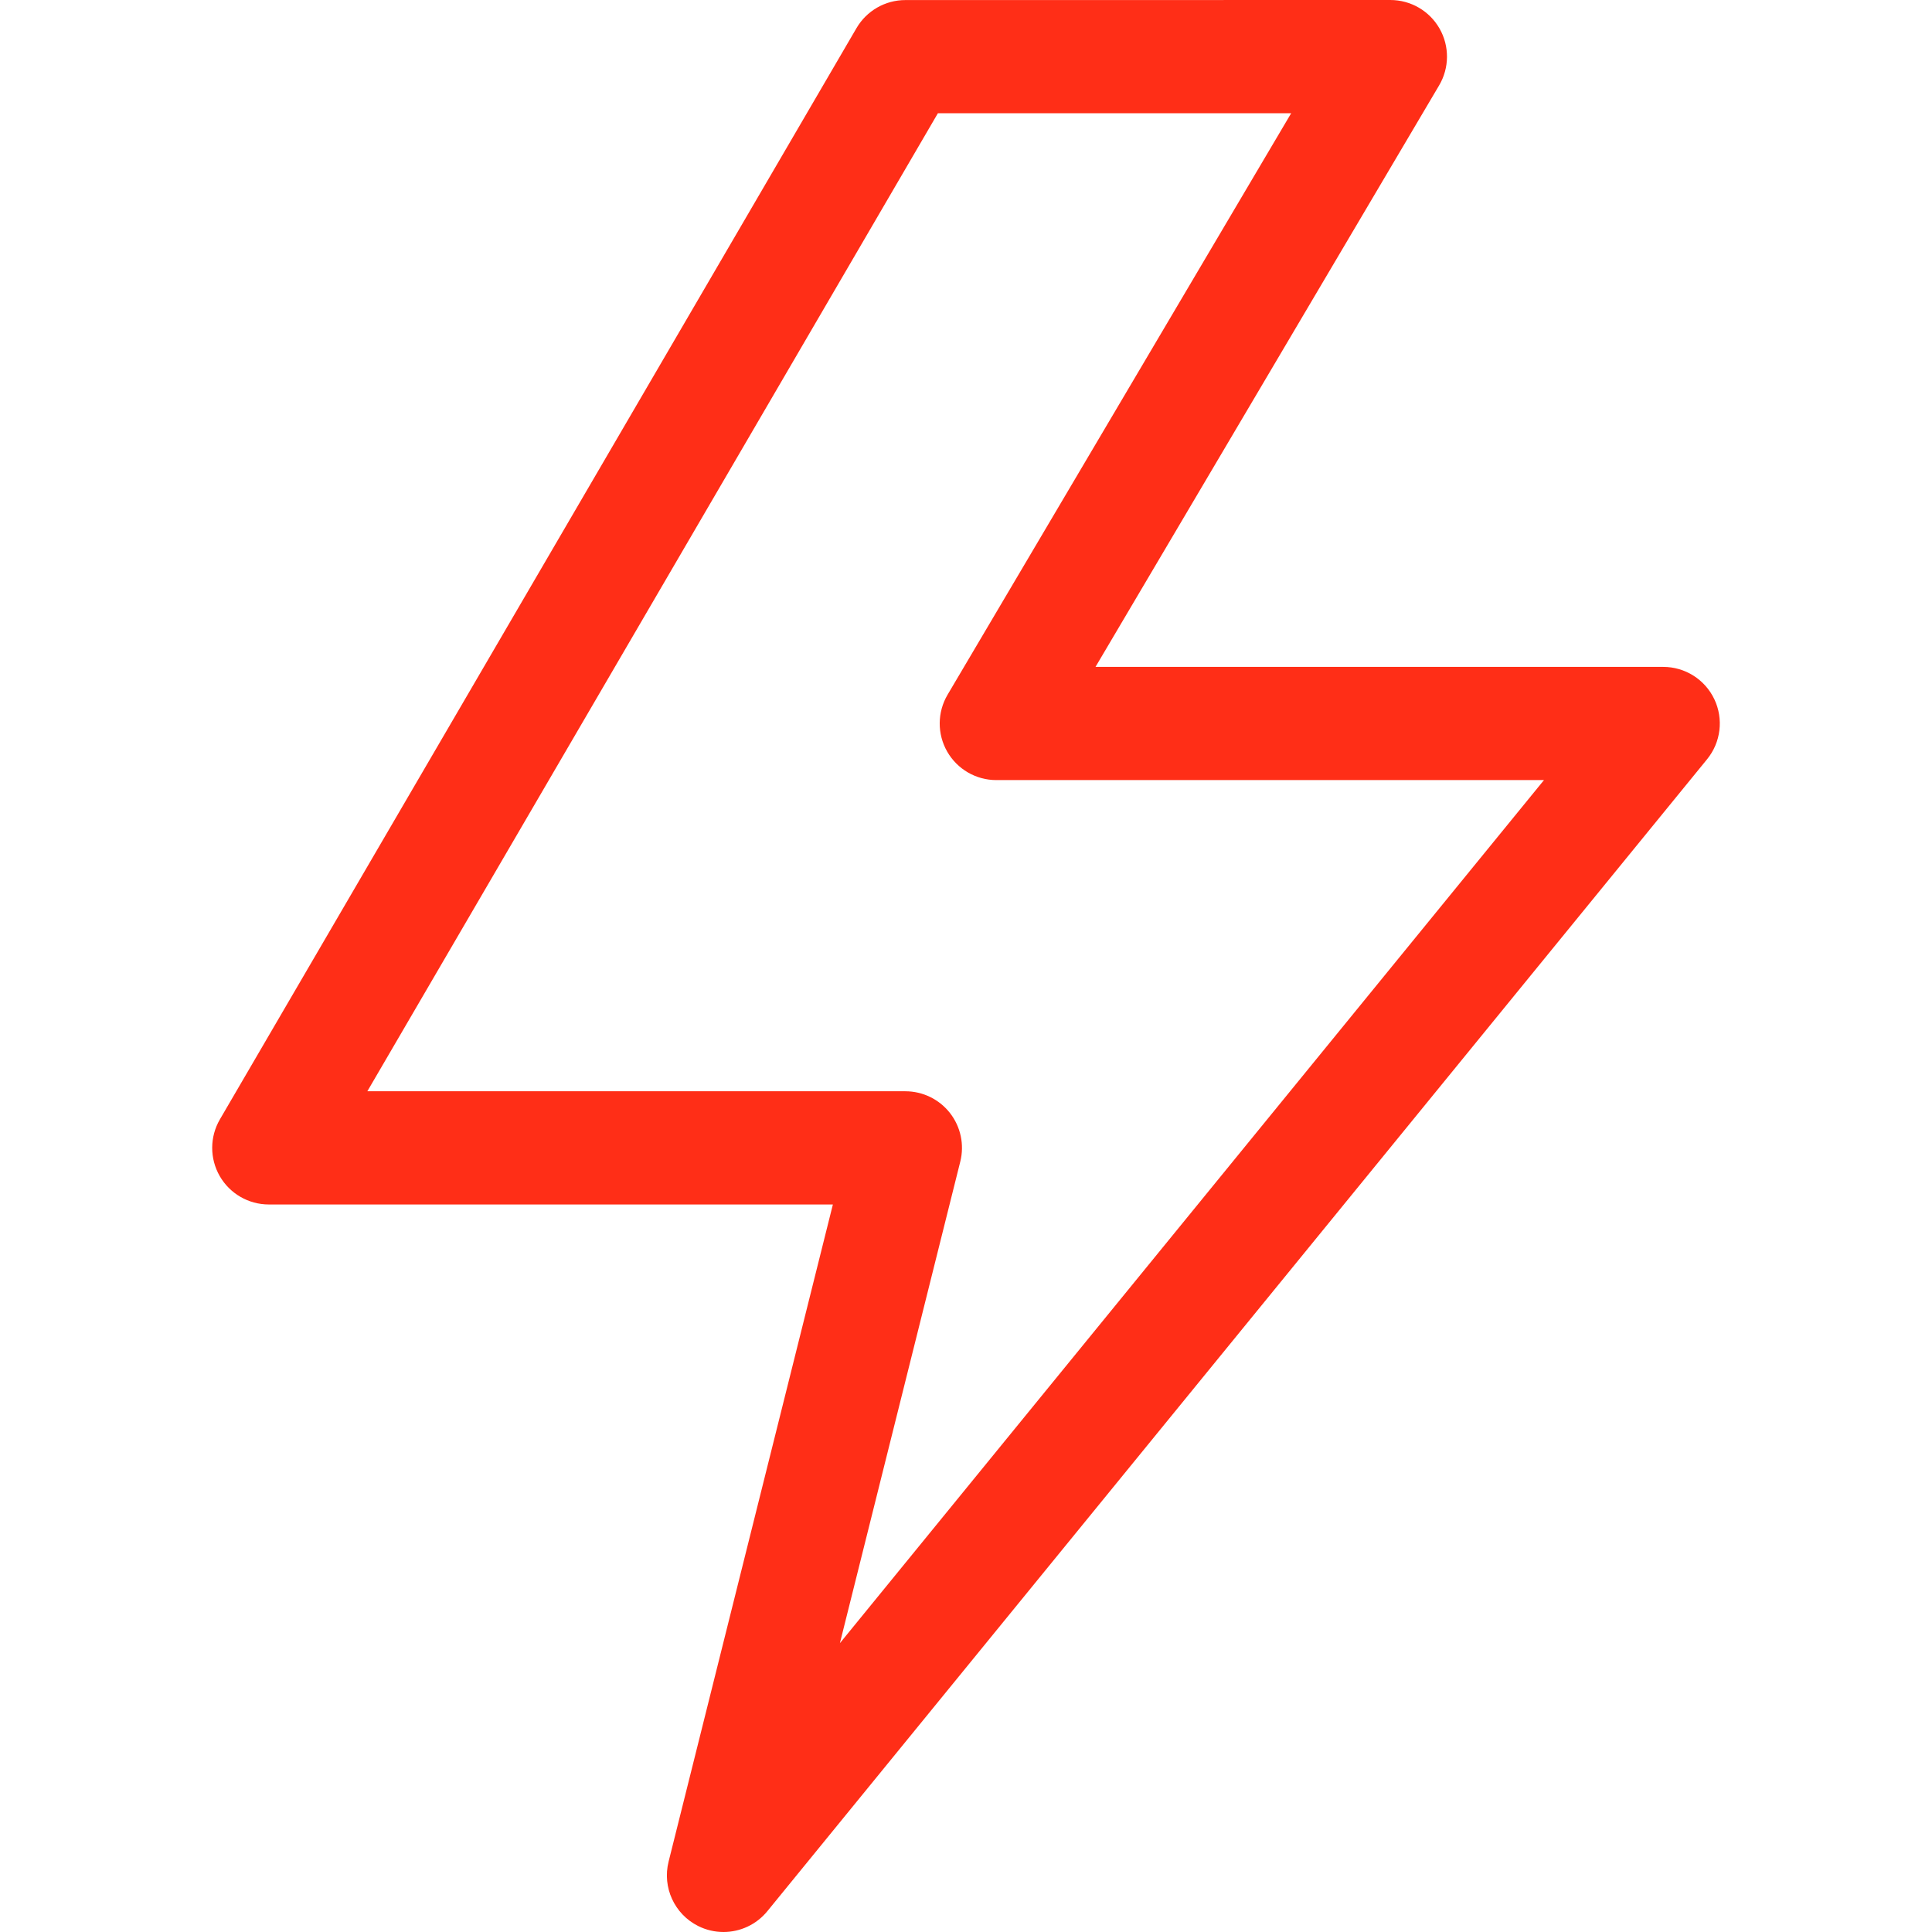<svg fill="#FF2E17" id="Layer_1" enable-background="new 0 0 512.001 512.001" height="512" viewBox="0 0 512.001 512.001" width="512" xmlns="http://www.w3.org/2000/svg"><path d="m454.317 185.299c-2.484-5.231-7.758-8.566-13.55-8.566h-150.446l91.06-154.102c2.74-4.638 2.783-10.388.114-15.065-2.67-4.679-7.643-7.566-13.03-7.565l-128.534.015c-5.334.001-10.267 2.834-12.955 7.441l-168.699 289.183c-2.707 4.64-2.726 10.372-.051 15.029s7.636 7.529 13.007 7.529h149.488l-43.54 174.164c-1.704 6.814 1.551 13.899 7.831 17.048 2.142 1.073 4.439 1.591 6.714 1.591 4.396 0 8.704-1.933 11.63-5.52l249.034-305.267c3.661-4.487 4.412-10.683 1.927-15.915zm-231.736 250.159 31.905-127.622c1.12-4.48.113-9.229-2.729-12.869-2.843-3.641-7.204-5.769-11.823-5.769h-142.584l151.199-259.183 93.63-.012-91.058 154.099c-2.74 4.637-2.784 10.387-.114 15.065 2.669 4.678 7.642 7.565 13.028 7.565h145.137z"/></svg>